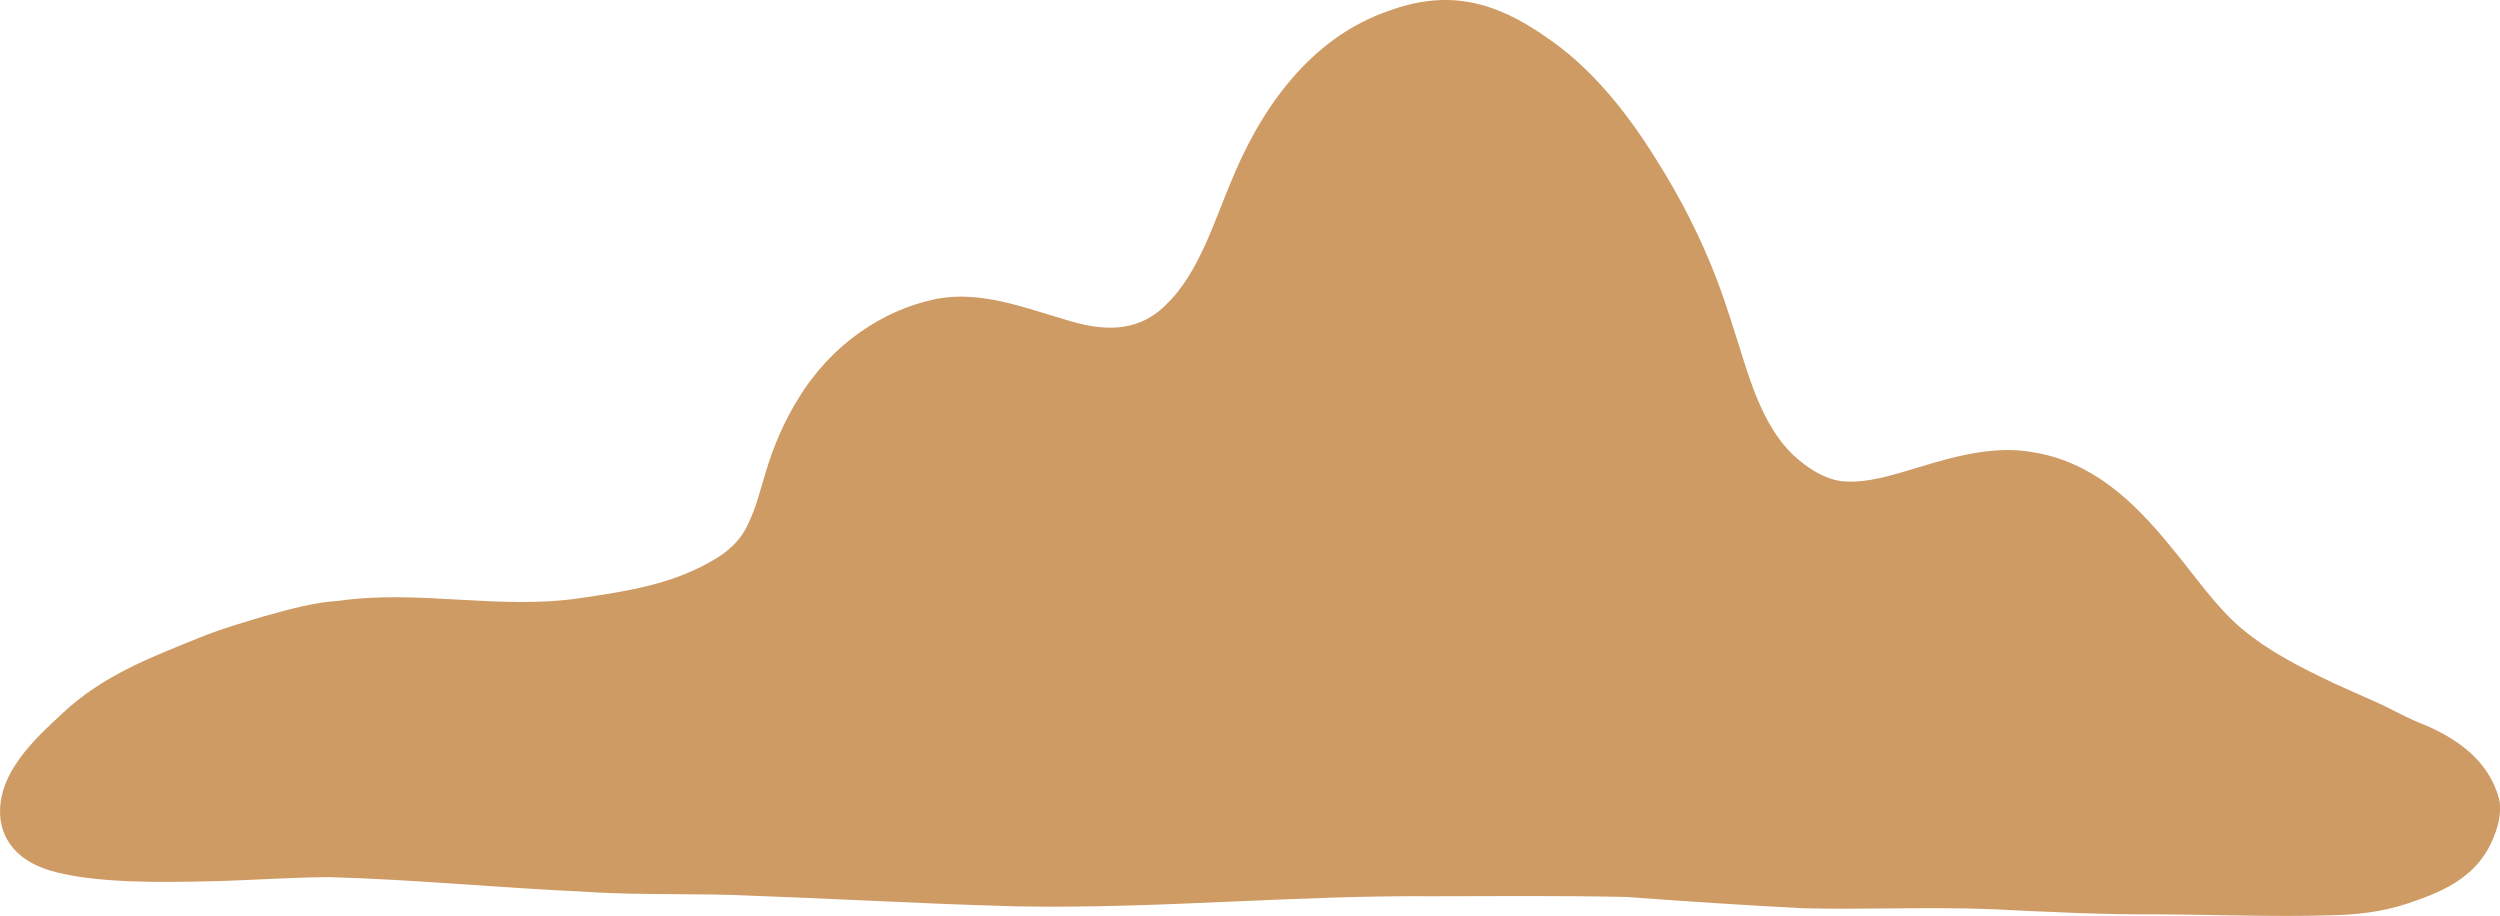 <?xml version="1.0" encoding="UTF-8" standalone="no"?><svg xmlns="http://www.w3.org/2000/svg" xmlns:xlink="http://www.w3.org/1999/xlink" fill="#000000" height="179.9" preserveAspectRatio="xMidYMid meet" version="1" viewBox="0.0 0.0 491.0 179.9" width="491" zoomAndPan="magnify"><defs><clipPath id="a"><path d="M 0 0 L 491.02 0 L 491.02 179.891 L 0 179.891 Z M 0 0"/></clipPath></defs><g><g clip-path="url(#a)" id="change1_1"><path d="M 423.867 179.578 C 412.969 179.66 402.086 179.09 391.211 178.566 C 384.473 178.293 377.73 178.355 370.988 178.418 C 365.371 178.469 359.754 178.523 354.141 178.379 C 342.59 177.789 331.047 177.016 319.508 176.168 C 306.684 175.883 293.859 176.004 281.035 176.023 C 268.207 175.93 255.387 176.488 242.559 177.043 C 228.277 177.664 213.992 178.281 199.715 178.008 C 189.461 177.742 179.211 177.281 168.965 176.816 C 162.02 176.504 155.078 176.191 148.133 175.941 C 143.047 175.68 137.953 175.648 132.859 175.617 C 126.859 175.578 120.855 175.547 114.863 175.133 C 98.152 174.383 81.48 172.738 64.762 172.273 C 56.98 172.301 49.207 172.906 41.43 173.082 C 36.172 173.191 30.898 173.297 25.645 173.086 C 22.391 172.957 19.141 172.707 15.906 172.262 C 11.91 171.59 7.727 170.891 4.266 168.188 C 4.195 168.133 4.129 168.078 4.062 168.02 C -1.277 163.598 -0.984 156.496 2.805 150.535 C 3.449 149.512 4.141 148.551 4.875 147.637 C 7.043 144.93 9.551 142.637 12 140.344 C 20.281 132.438 30.402 128.805 40.145 124.852 C 44.02 123.34 47.977 122.199 51.922 121.023 C 56.742 119.688 61.617 118.289 66.543 118 C 74.348 116.887 82.176 117.324 90.012 117.766 C 97.988 118.211 105.973 118.66 113.934 117.473 C 122.688 116.172 131.734 114.887 139.855 110.141 C 142.746 108.547 145.5 106.223 147.043 102.664 C 148.562 99.5 149.402 95.953 150.453 92.535 C 151.988 87.426 154.109 82.574 156.809 78.254 C 163.289 67.602 173.41 60.863 183.844 58.715 C 192.543 57.027 201.02 60.379 209.355 62.812 C 215.98 64.871 223.023 65.68 228.816 60.031 C 235.633 53.602 238.484 43.227 242.406 34.184 C 248.938 18.836 258.891 6.973 272.484 2.227 C 284.203 -2.152 293.48 0.109 303.836 7.406 C 312.391 13.199 319.406 21.844 325.312 31.379 C 329.938 38.688 334.016 46.562 337.219 54.996 C 339.188 60.137 340.762 65.473 342.449 70.773 C 344.754 78.152 347.742 85.75 353.191 90.25 C 355.672 92.348 358.449 93.992 361.469 94.48 C 366.652 95.059 371.832 93.23 376.883 91.762 C 384.188 89.535 391.742 87.477 399.234 88.809 C 410.613 90.656 418.66 97.879 426.574 107.656 C 431.07 113.039 435.082 119.086 440.289 123.473 C 445.859 128.133 452.168 131.227 458.418 134.207 C 460.922 135.363 463.441 136.445 465.949 137.574 C 469.551 139.117 472.965 141.211 476.621 142.543 C 482.387 145.098 488.758 149.203 490.816 156.891 C 491.445 159.77 490.523 162.773 489.379 165.309 C 486.059 172.711 479.035 175.352 472.891 177.438 C 467.82 179.133 462.586 179.699 457.375 179.777 C 454.543 179.859 451.711 179.891 448.883 179.891 C 440.543 179.891 432.203 179.621 423.867 179.578" fill="#cf9b65"/></g></g></svg>